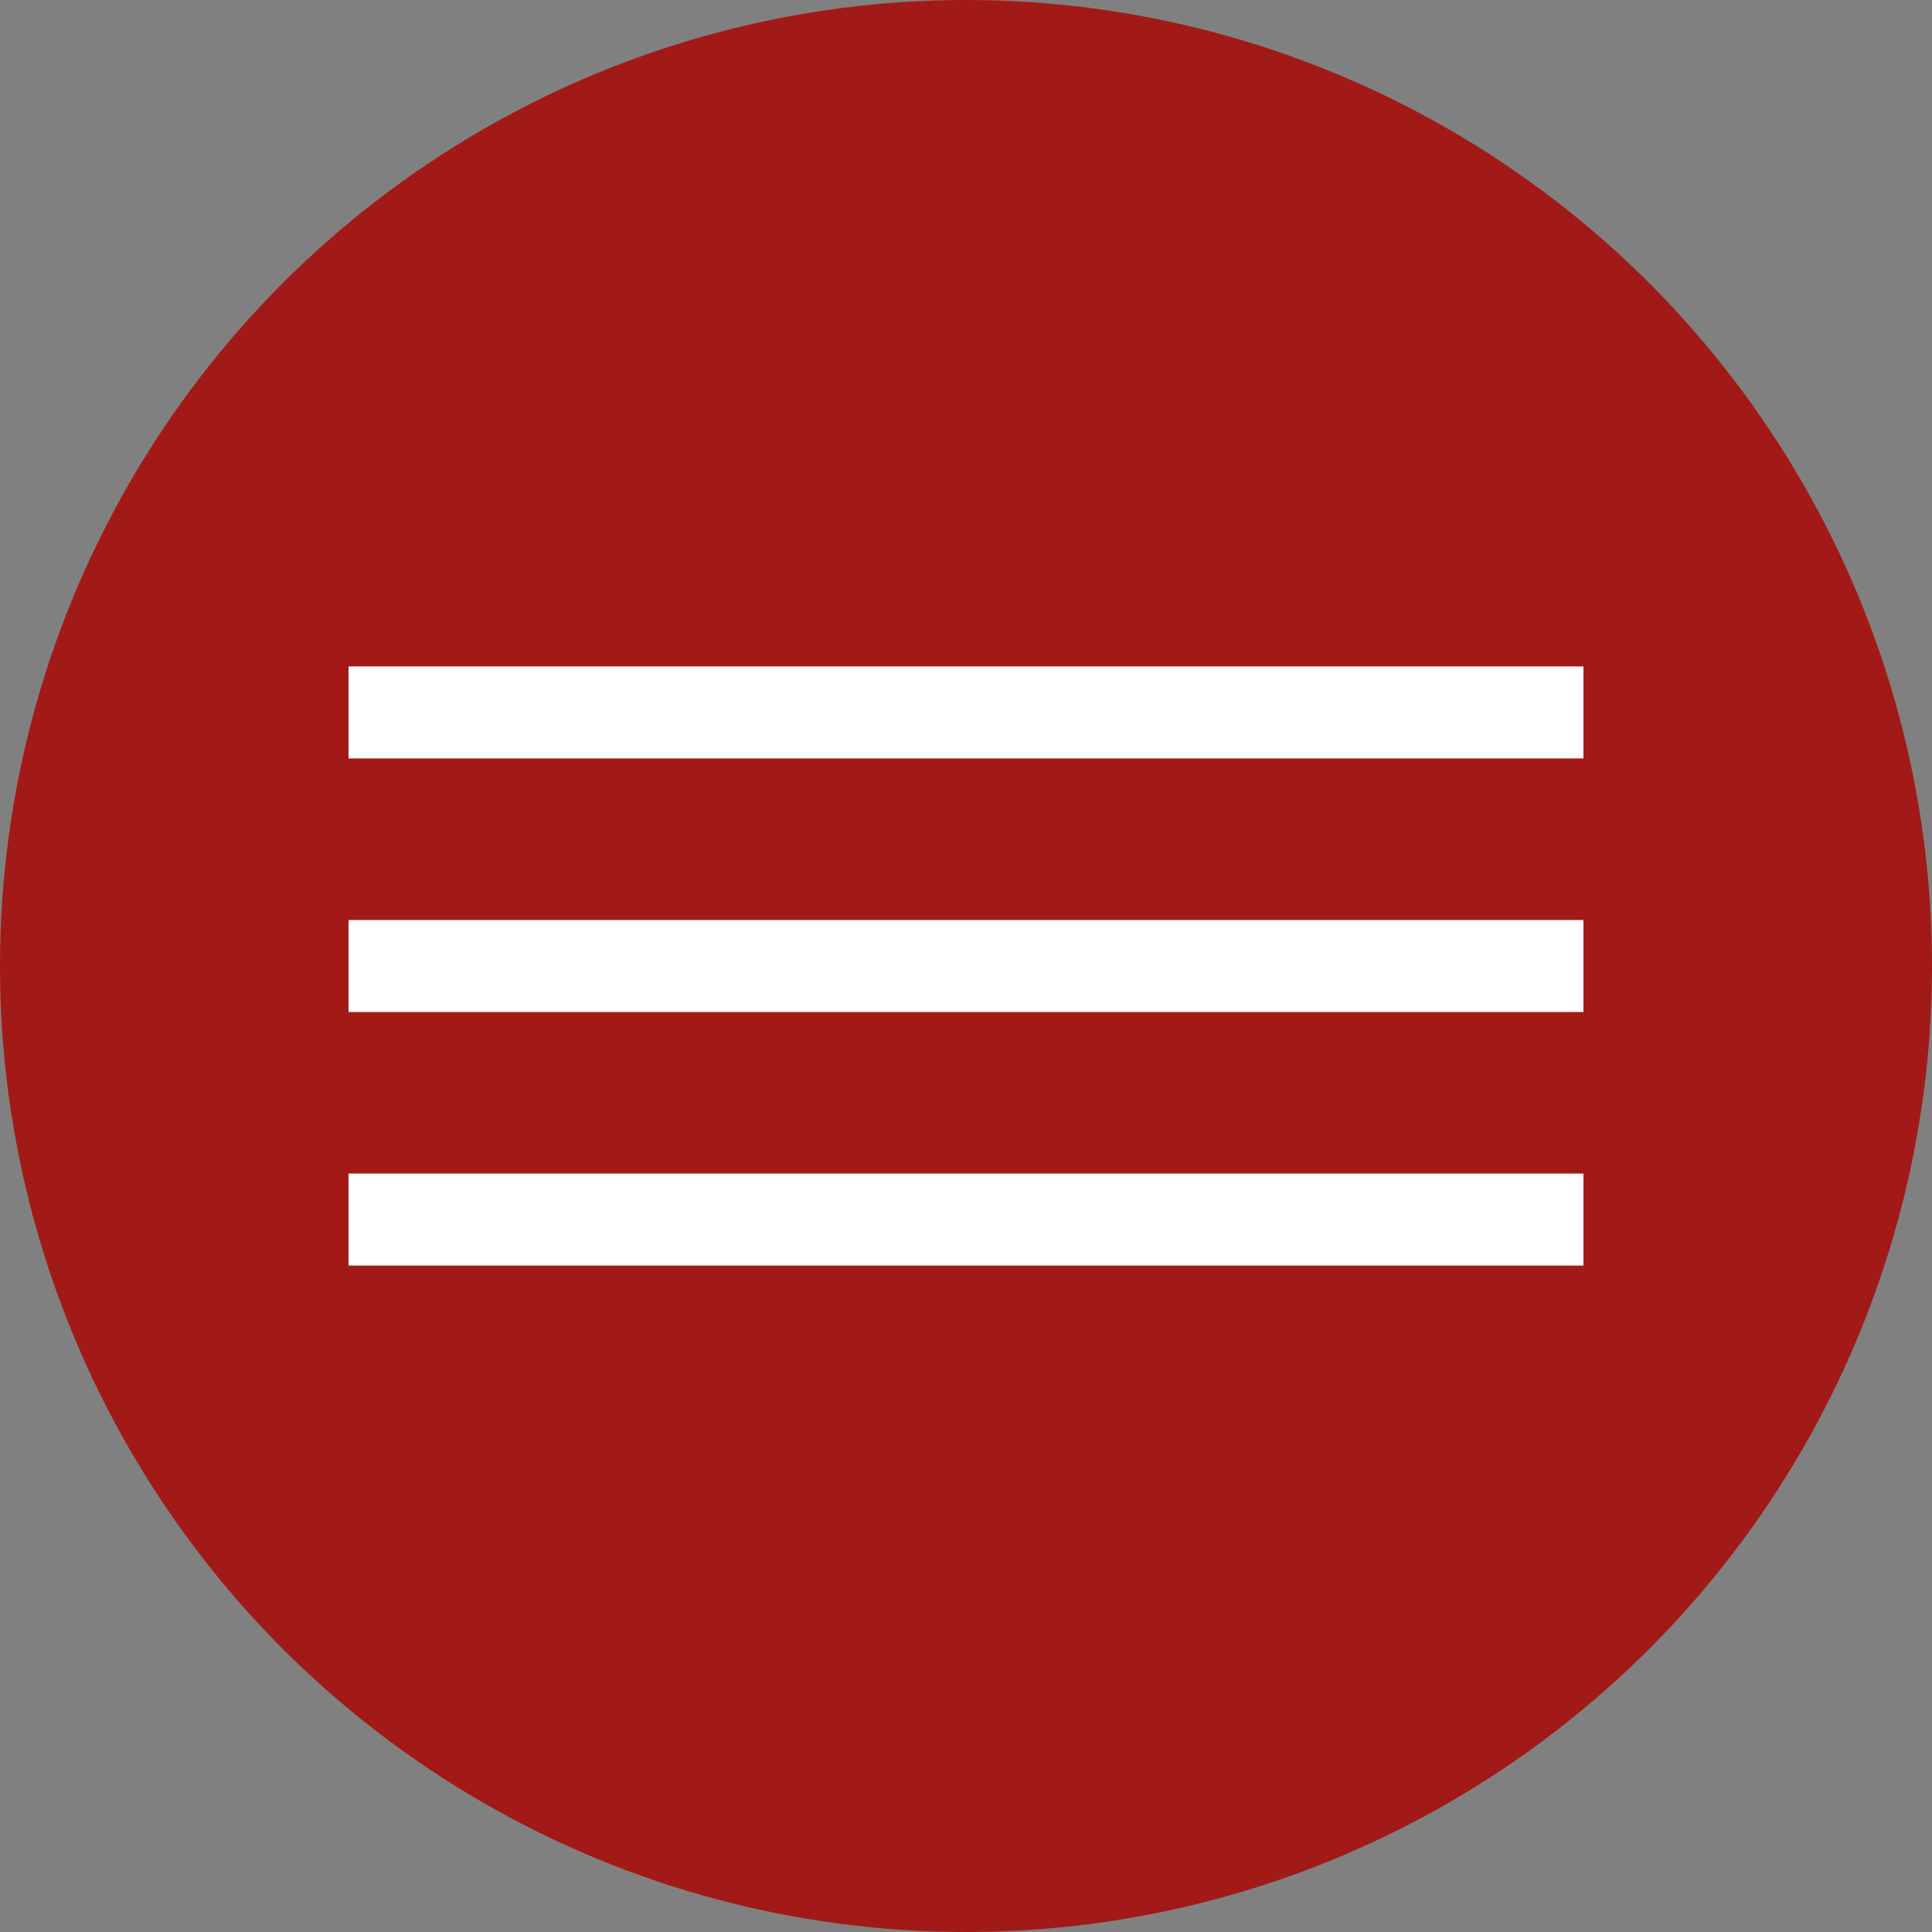 <!-- Generator: Adobe Illustrator 19.1.0, SVG Export Plug-In  -->
<svg version="1.1"
	 xmlns="http://www.w3.org/2000/svg" xmlns:xlink="http://www.w3.org/1999/xlink" xmlns:a="http://ns.adobe.com/AdobeSVGViewerExtensions/3.0/"
	 x="0px" y="0px" width="45.5px" height="45.5px" viewBox="0 0 45.5 45.5" style="enable-background:new 0 0 45.5 45.5;"
	 xml:space="preserve">
<rect x="0" y="0" width="45.5" height="45.5" fill="#808080" stroke="none"/>
<style type="text/css">
	.st0{fill:#A21A17;}
	.st1{fill:#FFFFFF;}
</style>
<defs>
</defs>
<circle class="st0" cx="22.75" cy="22.75" r="22.75"/>
<g>
	<rect x="8.208" y="15.695" class="st1" width="29.083" height="2.167"/>
	<rect x="8.208" y="21.667" class="st1" width="29.083" height="2.167"/>
	<rect x="8.208" y="27.638" class="st1" width="29.083" height="2.167"/>
</g>
</svg>